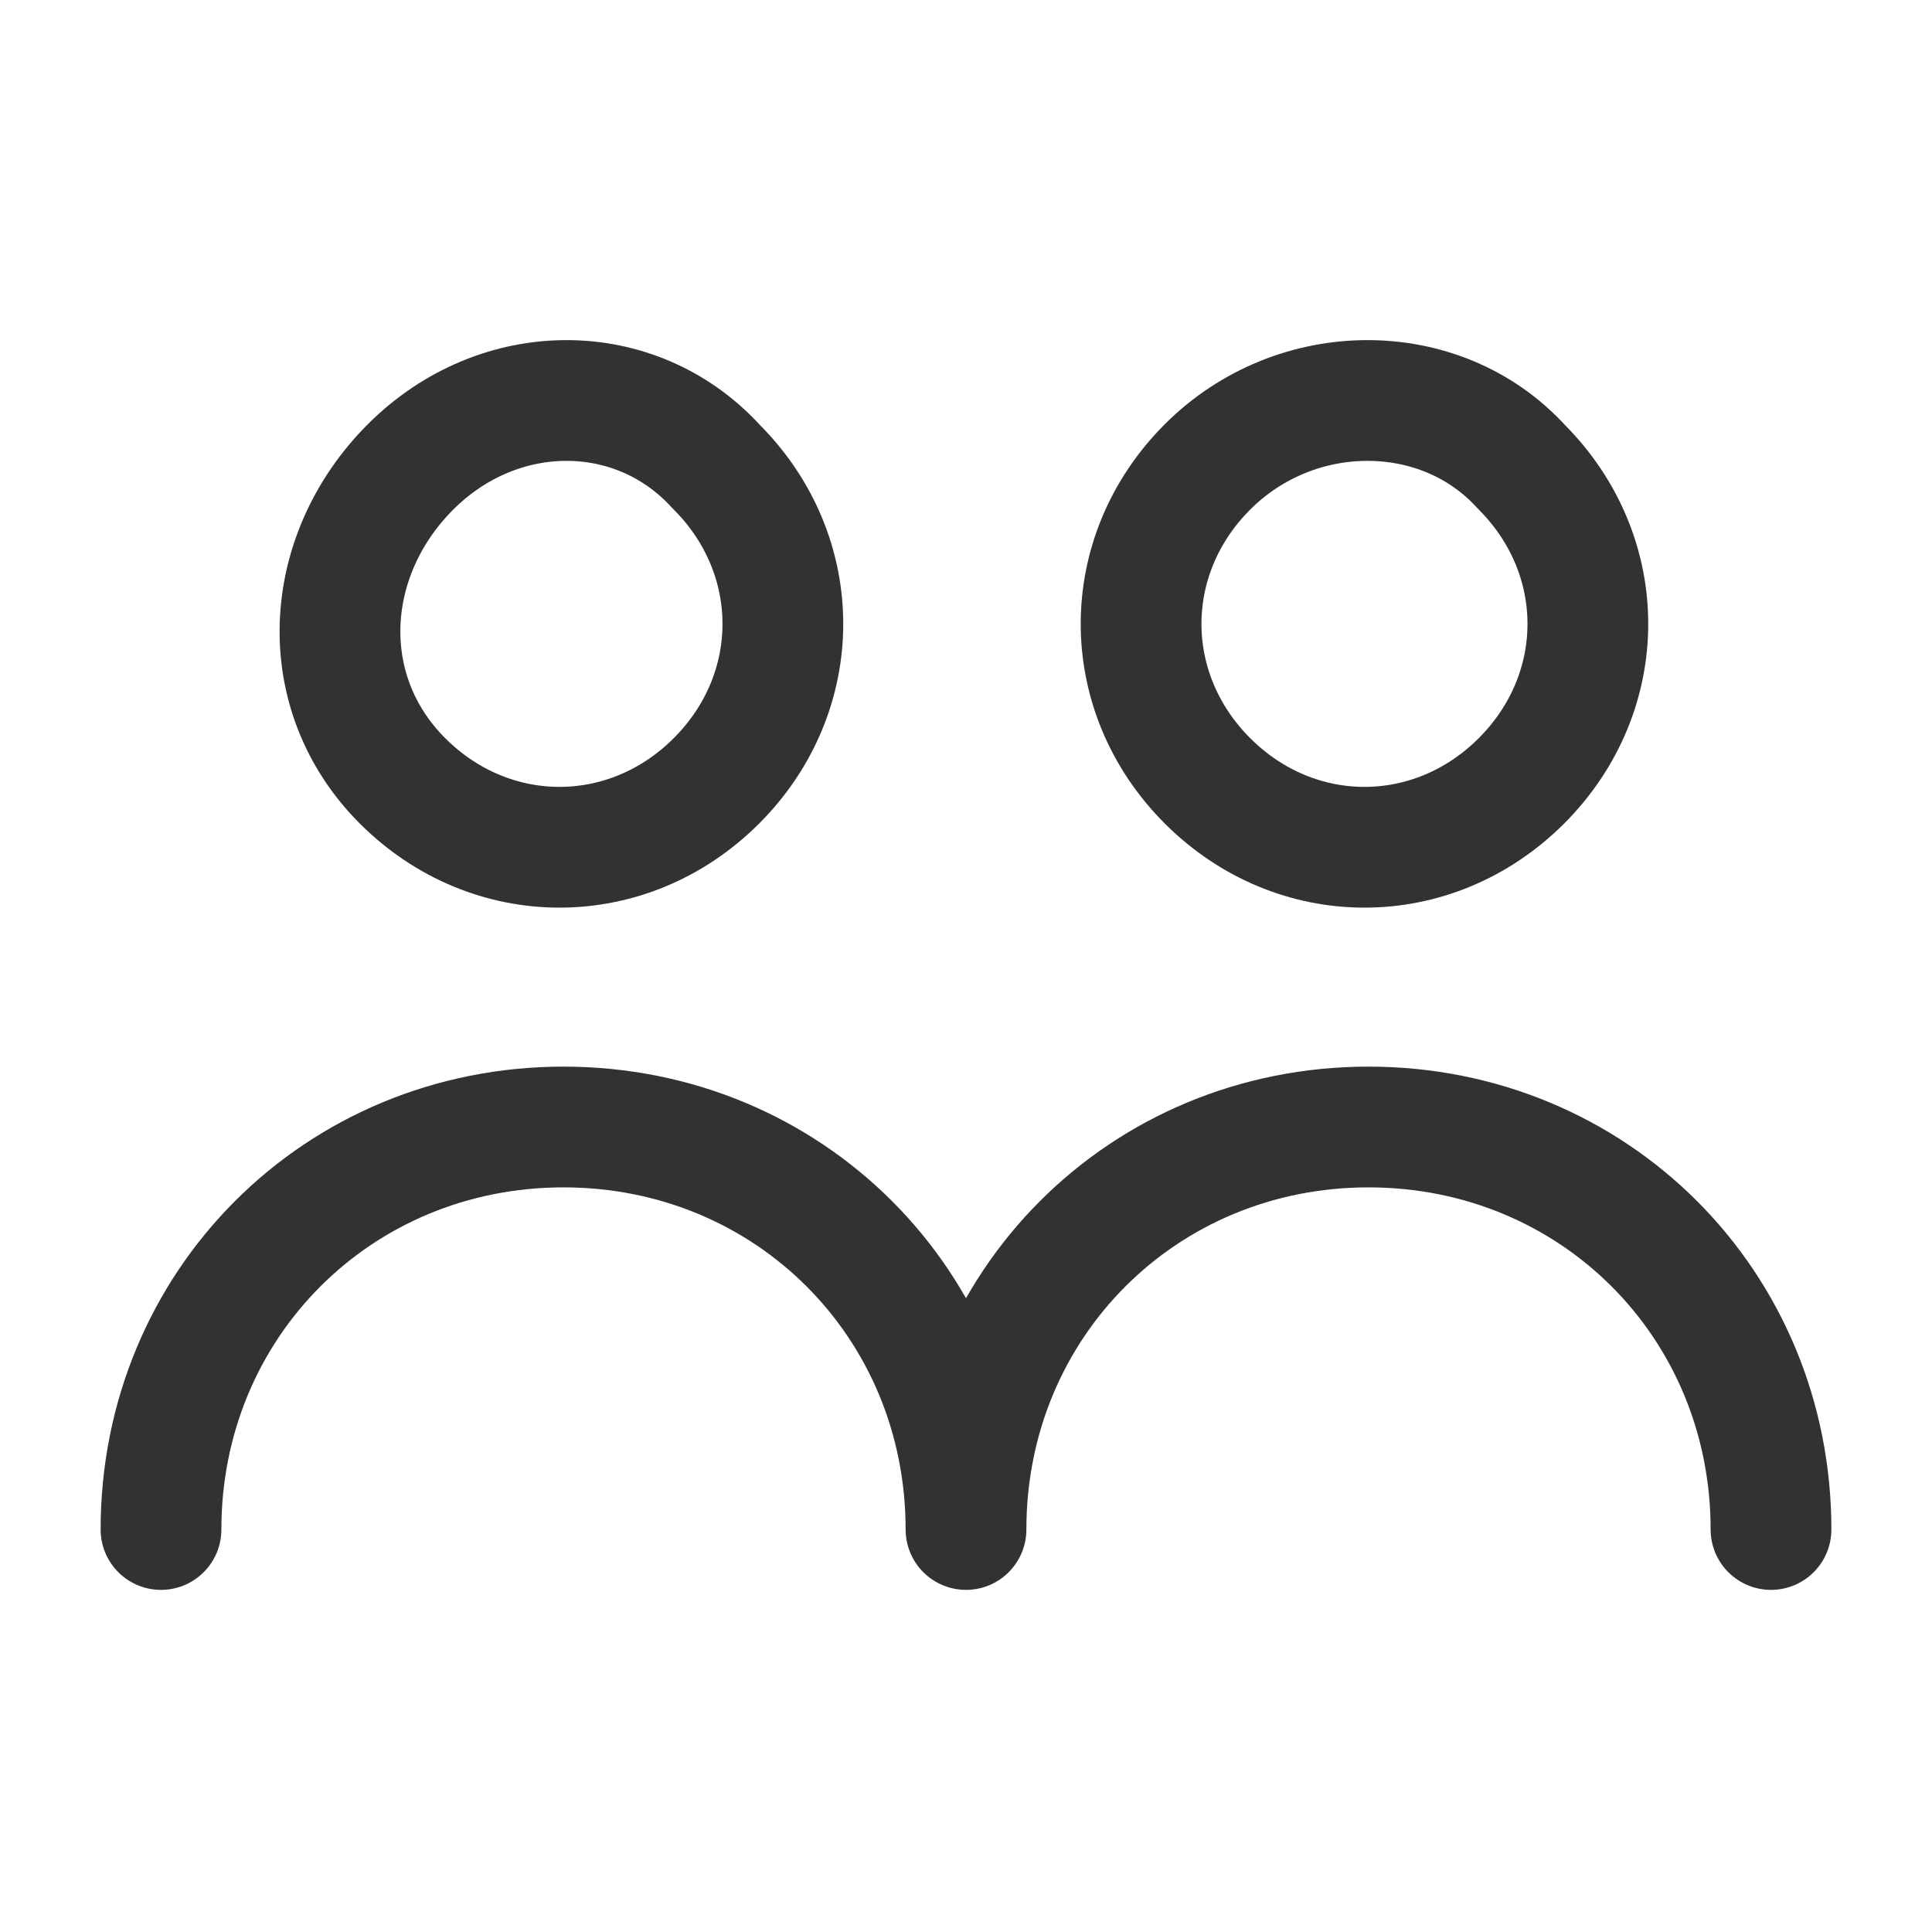 <svg width="24" height="24" viewBox="0 0 24 24" fill="none" xmlns="http://www.w3.org/2000/svg">
<path d="M8.9 5.8C10 6.9 10 8.6 8.9 9.7C7.8 10.8 6.1 10.8 5 9.7C3.9 8.6 4 6.9 5.1 5.8C6.2 4.7 7.9 4.7 8.9 5.8" stroke="#323232" stroke-width="1.5" stroke-linecap="round" stroke-linejoin="round"/>
<path d="M18.9 5.8C20 6.9 20 8.6 18.9 9.7C17.8 10.8 16.1 10.8 15 9.7C13.9 8.6 13.9 6.9 15 5.8C16.1 4.7 17.9 4.7 18.9 5.8" stroke="#323232" stroke-width="1.5" stroke-linecap="round" stroke-linejoin="round"/>
<path d="M22 19C22 16.2 19.8 14 17 14C14.2 14 12 16.2 12 19C12 16.2 9.8 14 7 14C4.2 14 2 16.2 2 19" stroke="#323232" stroke-width="1.5" stroke-linecap="round" stroke-linejoin="round"/>
</svg>
